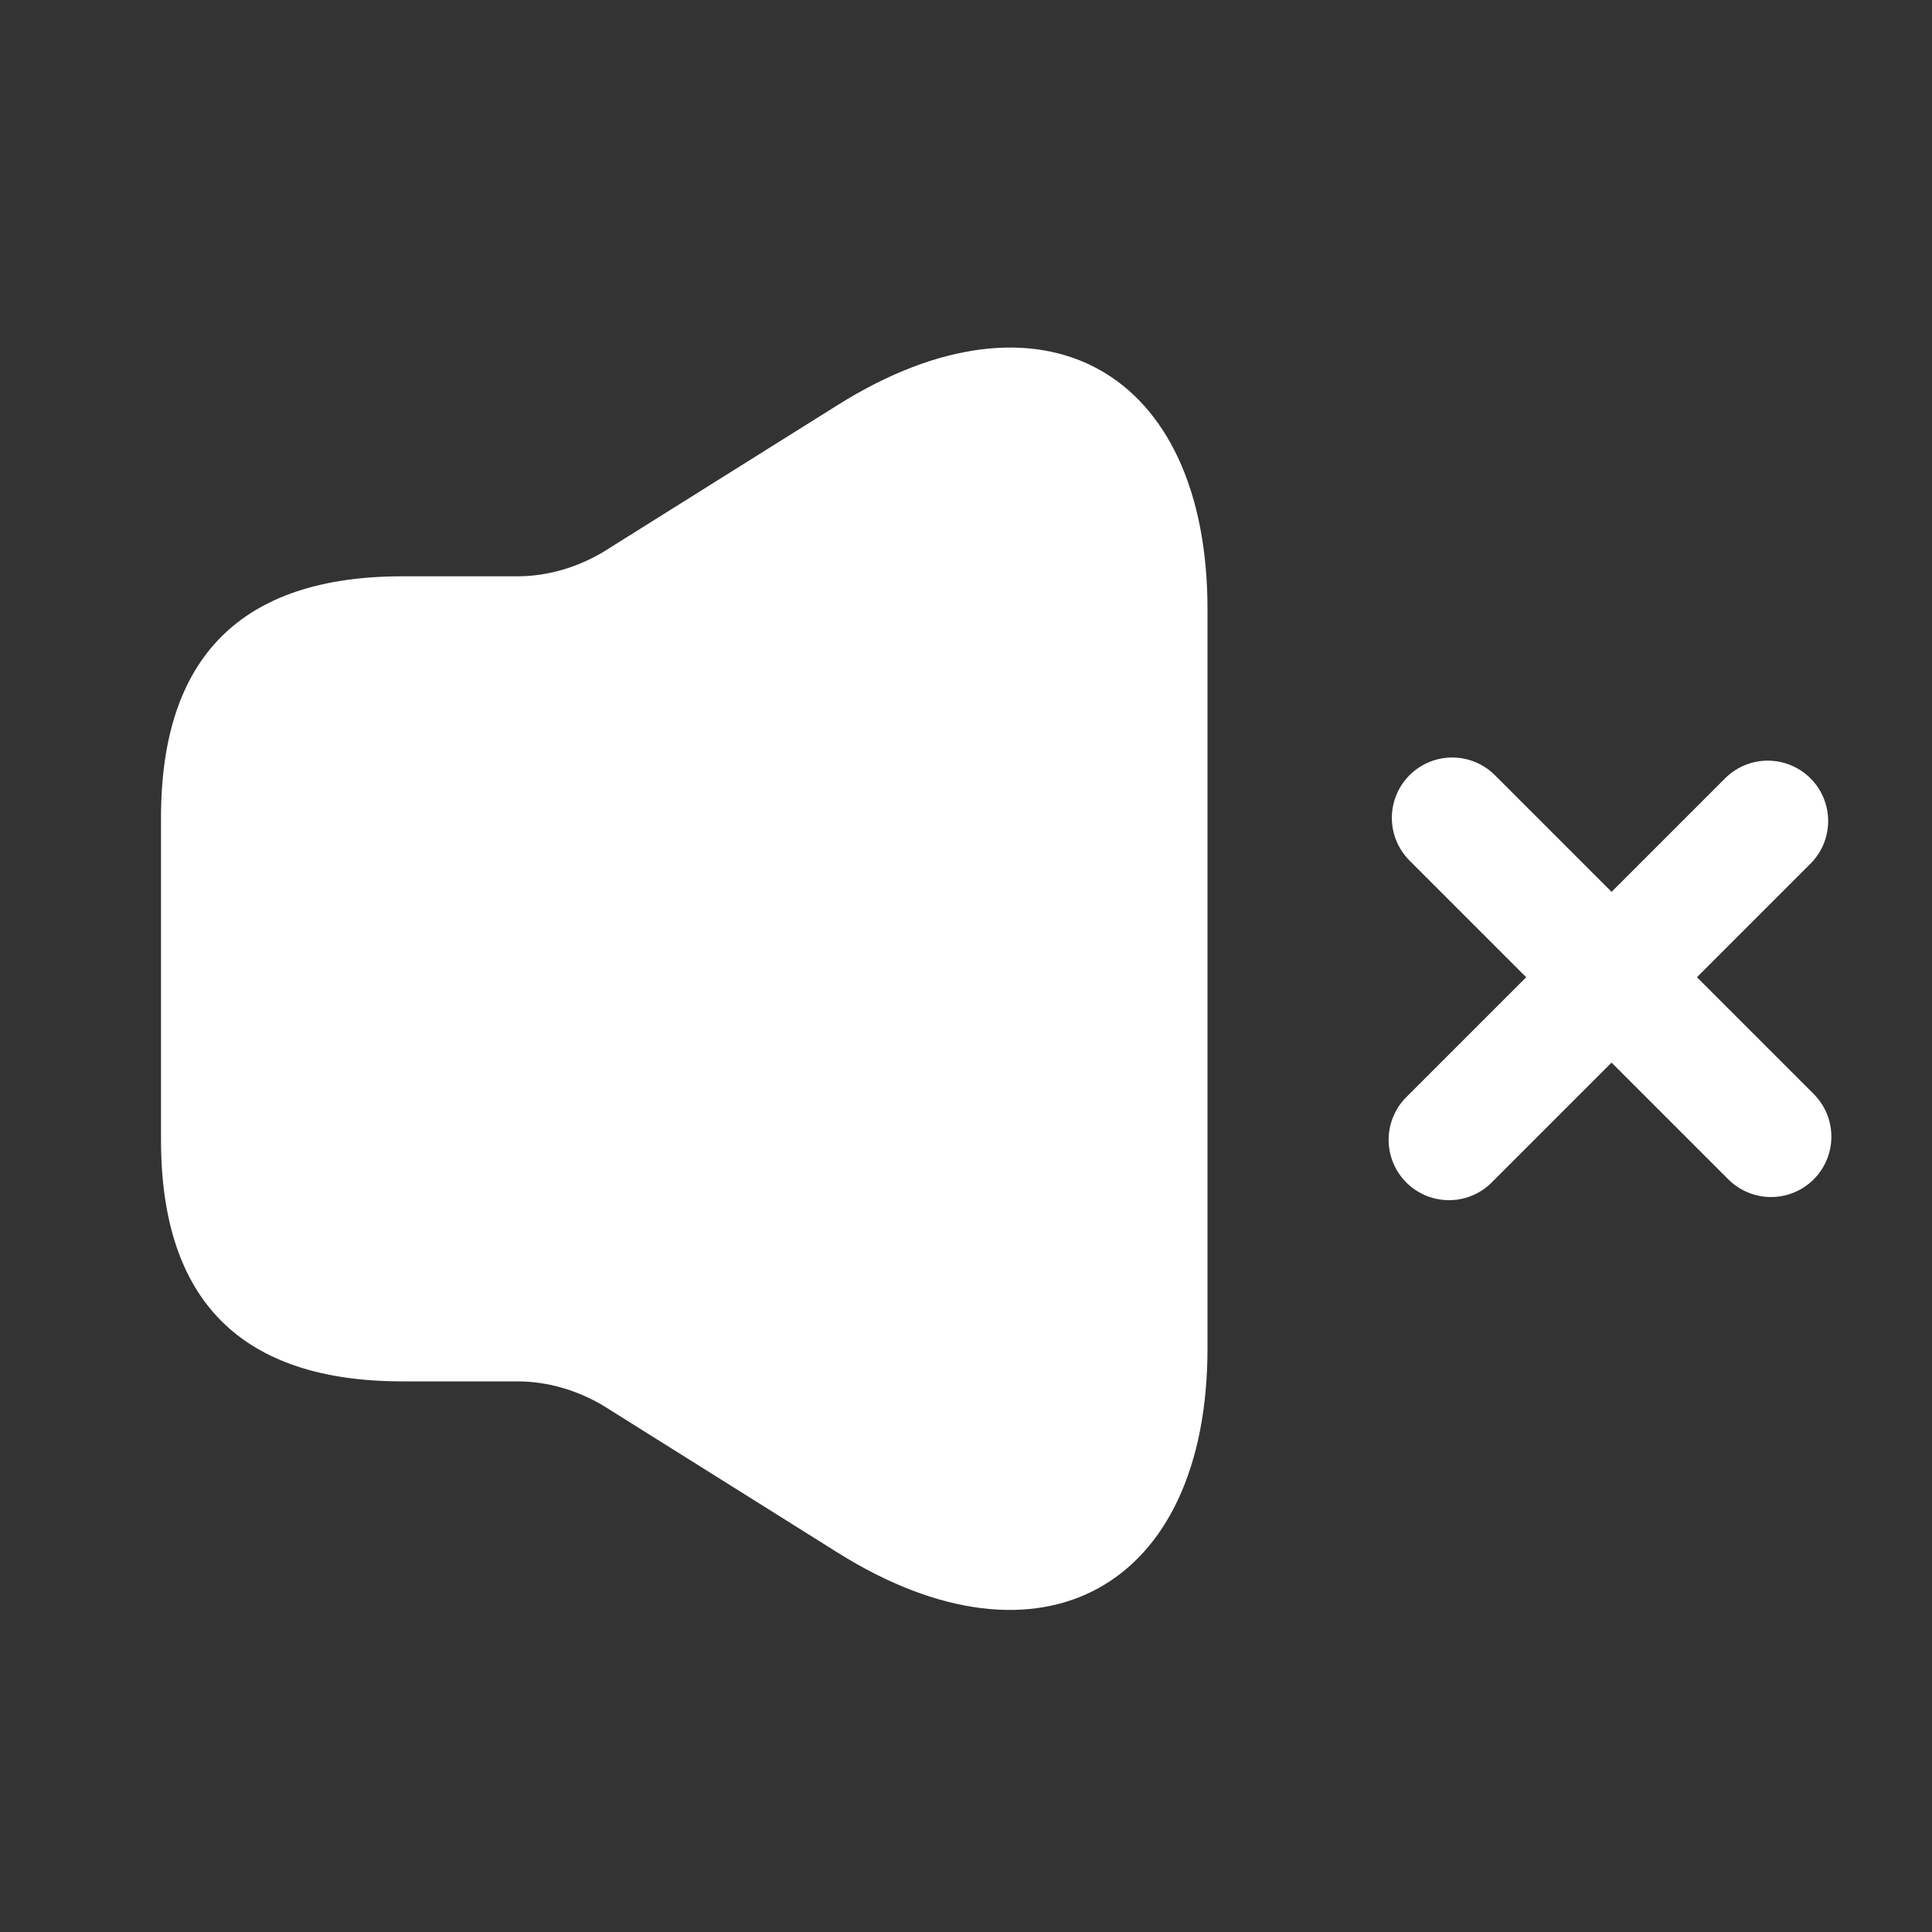 <svg width="24" height="24" viewBox="0 0 24 24" fill="none" xmlns="http://www.w3.org/2000/svg">
<rect x="0" y="0" width="24" height="24" fill="#333333" stroke="none"/>
<path d="M2 10.159V14.159C2 16.16 3 17.16 5 17.16H6.43C6.8 17.16 7.17 17.27 7.49 17.459L10.41 19.29C12.93 20.869 15 19.72 15 16.75V7.569C15 4.589 12.93 3.449 10.41 5.029L7.49 6.859C7.17 7.049 6.8 7.159 6.43 7.159H5C3 7.159 2 8.159 2 10.159Z" fill="white"/>
<path d="M22 14.12L18.04 10.16" stroke="white" stroke-width="1.5" stroke-miterlimit="10" stroke-linecap="round" stroke-linejoin="round"/>
<path d="M21.96 10.199L18 14.159" stroke="white" stroke-width="1.5" stroke-miterlimit="10" stroke-linecap="round" stroke-linejoin="round"/>
</svg>